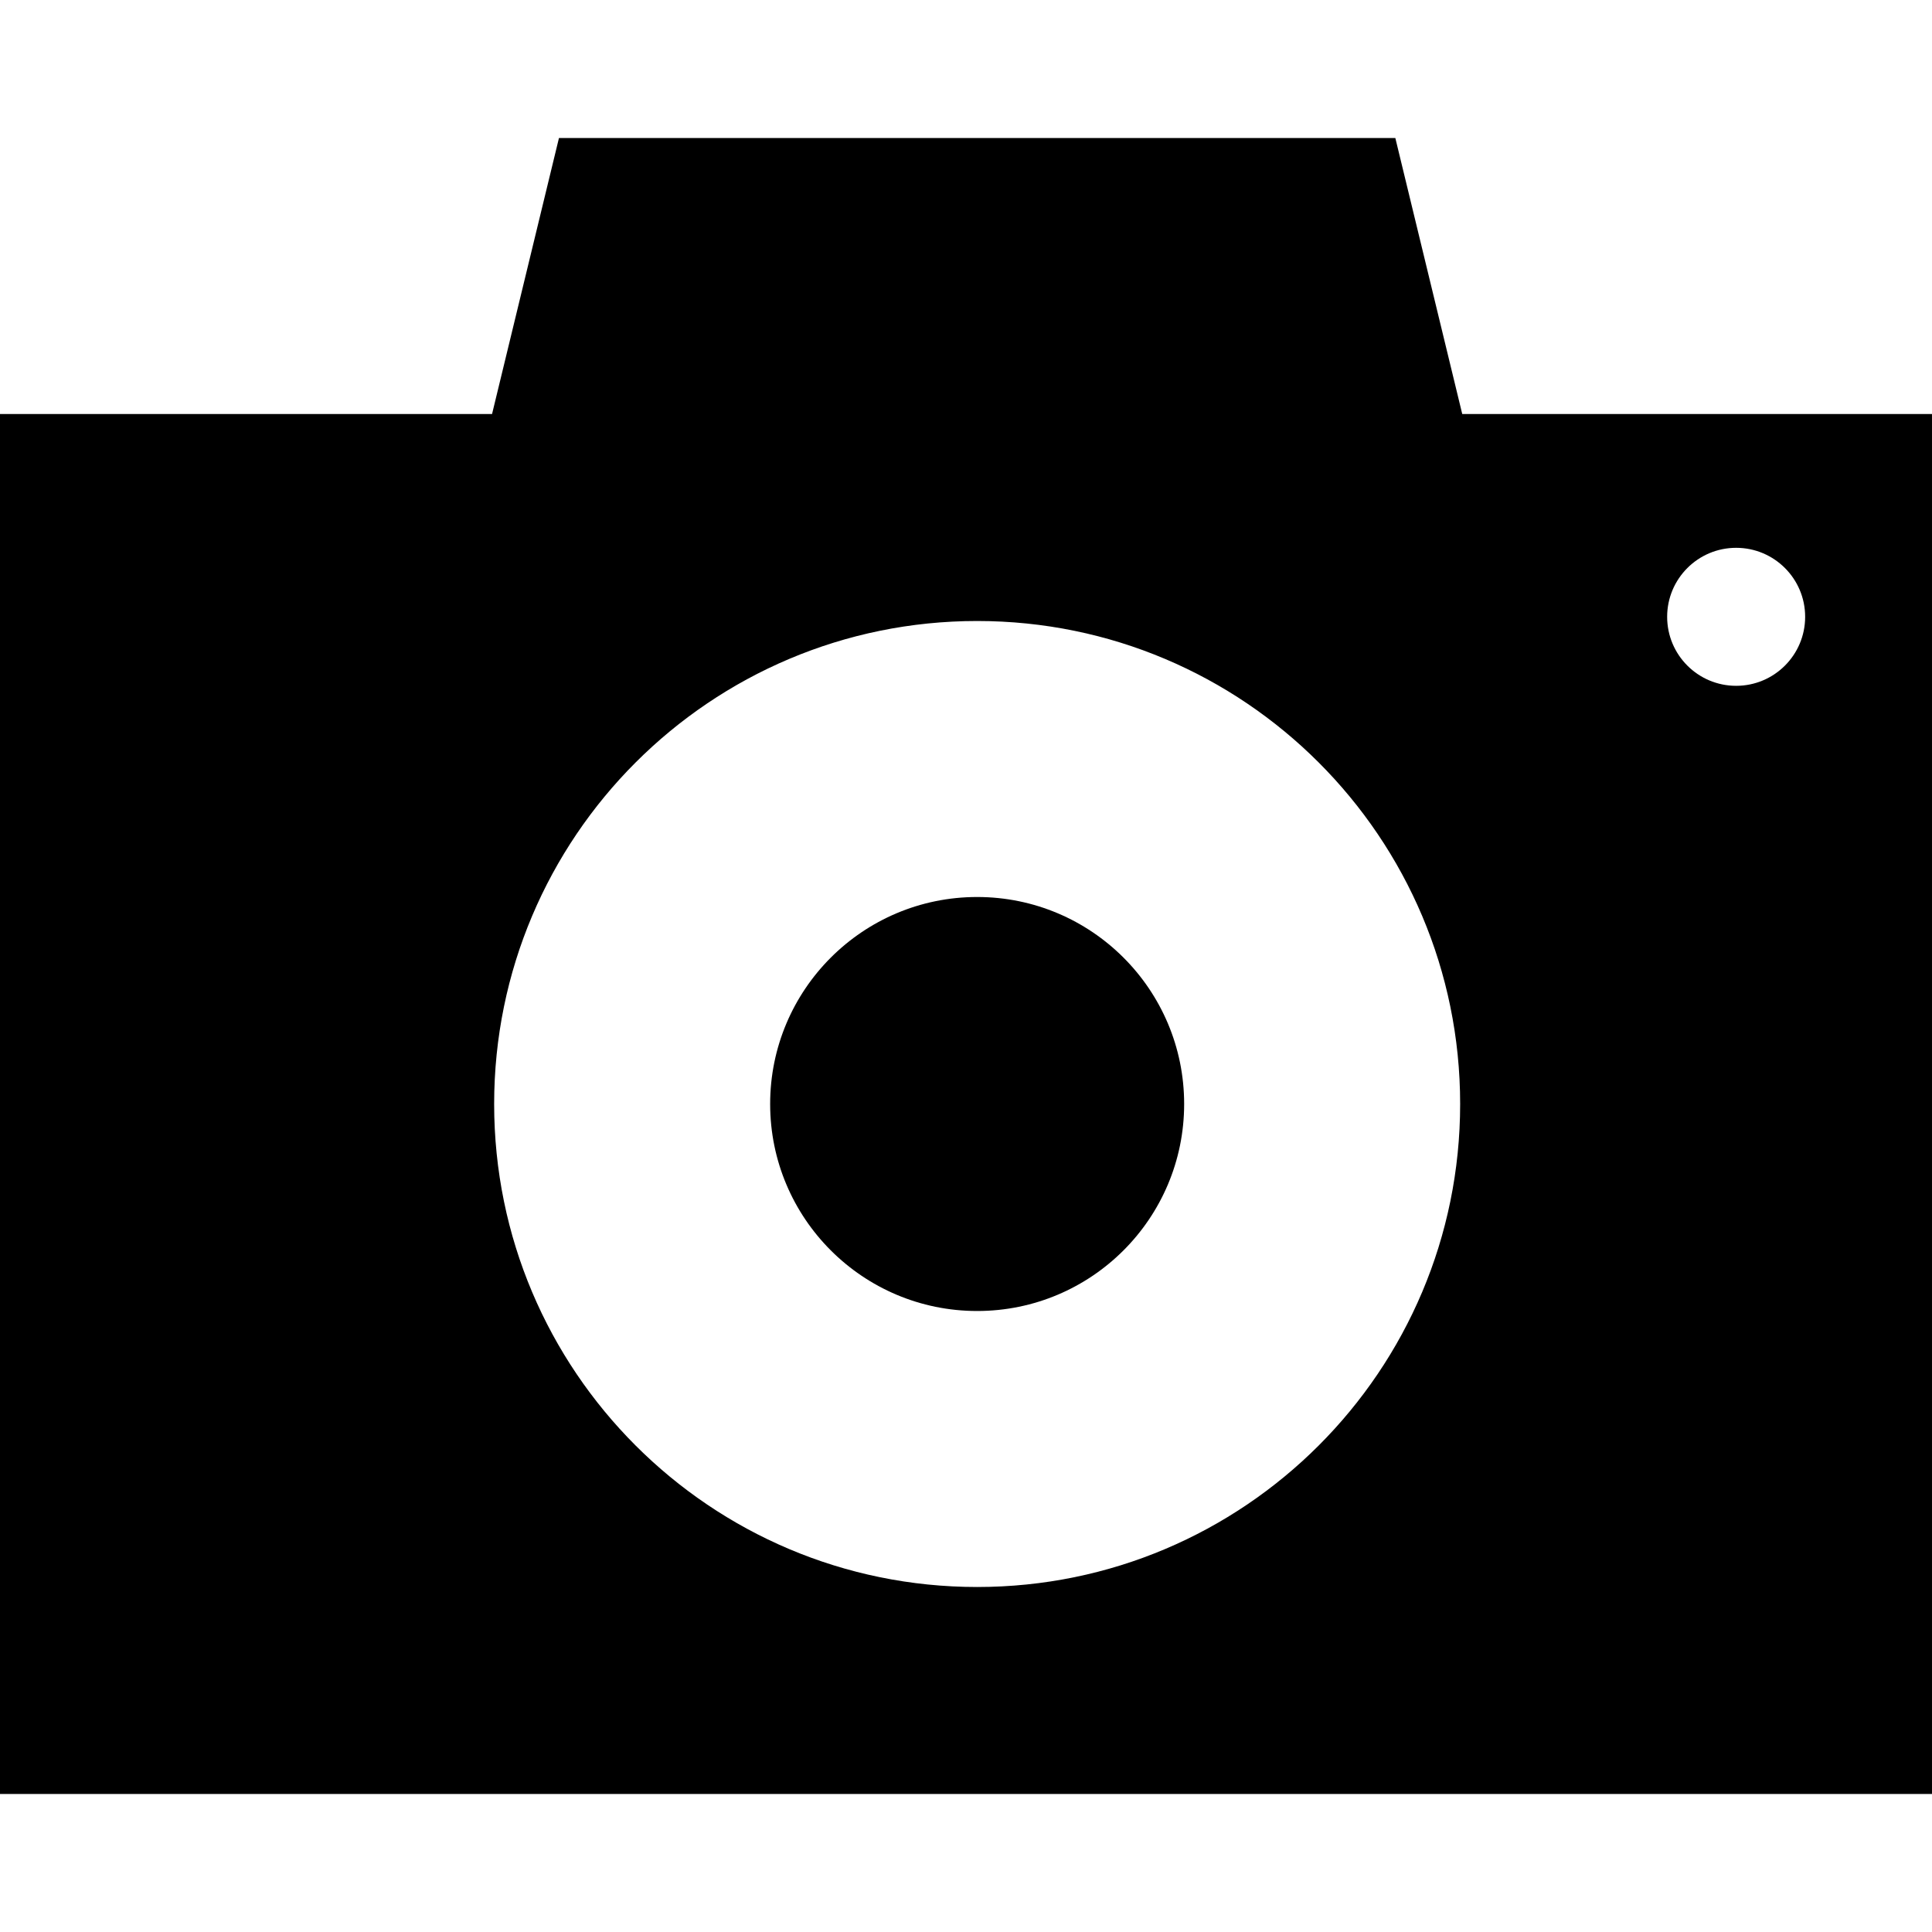 <?xml version='1.0' encoding='iso-8859-1'?>
<!-- Uploaded to: SVG Repo, www.svgrepo.com, Generator: SVG Repo Mixer Tools -->
<svg fill="#000000" height="800px" width="800px" version="1.1" xmlns="http://www.w3.org/2000/svg" viewBox="0 0 231 231" xmlns:xlink="http://www.w3.org/1999/xlink" enable-background="new 0 0 231 231">
  <g>
    <path d="m174.833,49.5l-8-33h-100l-8,33h-58.833v165h231v-165h-56.167zm-58,140.25c-31.895,0-57.75-25.855-57.75-57.75s25.855-57.75 57.75-57.75c31.894,0 57.75,25.855 57.75,57.75s-25.856,57.75-57.75,57.75zm90.75-107.75c-4.557,0-8.25-3.693-8.25-8.25s3.693-8.25 8.25-8.25c4.557,0 8.25,3.693 8.25,8.25s-3.693,8.25-8.25,8.25z"/>
    <circle cx="116.833" cy="132" r="24.75"/>
  </g>
</svg>
